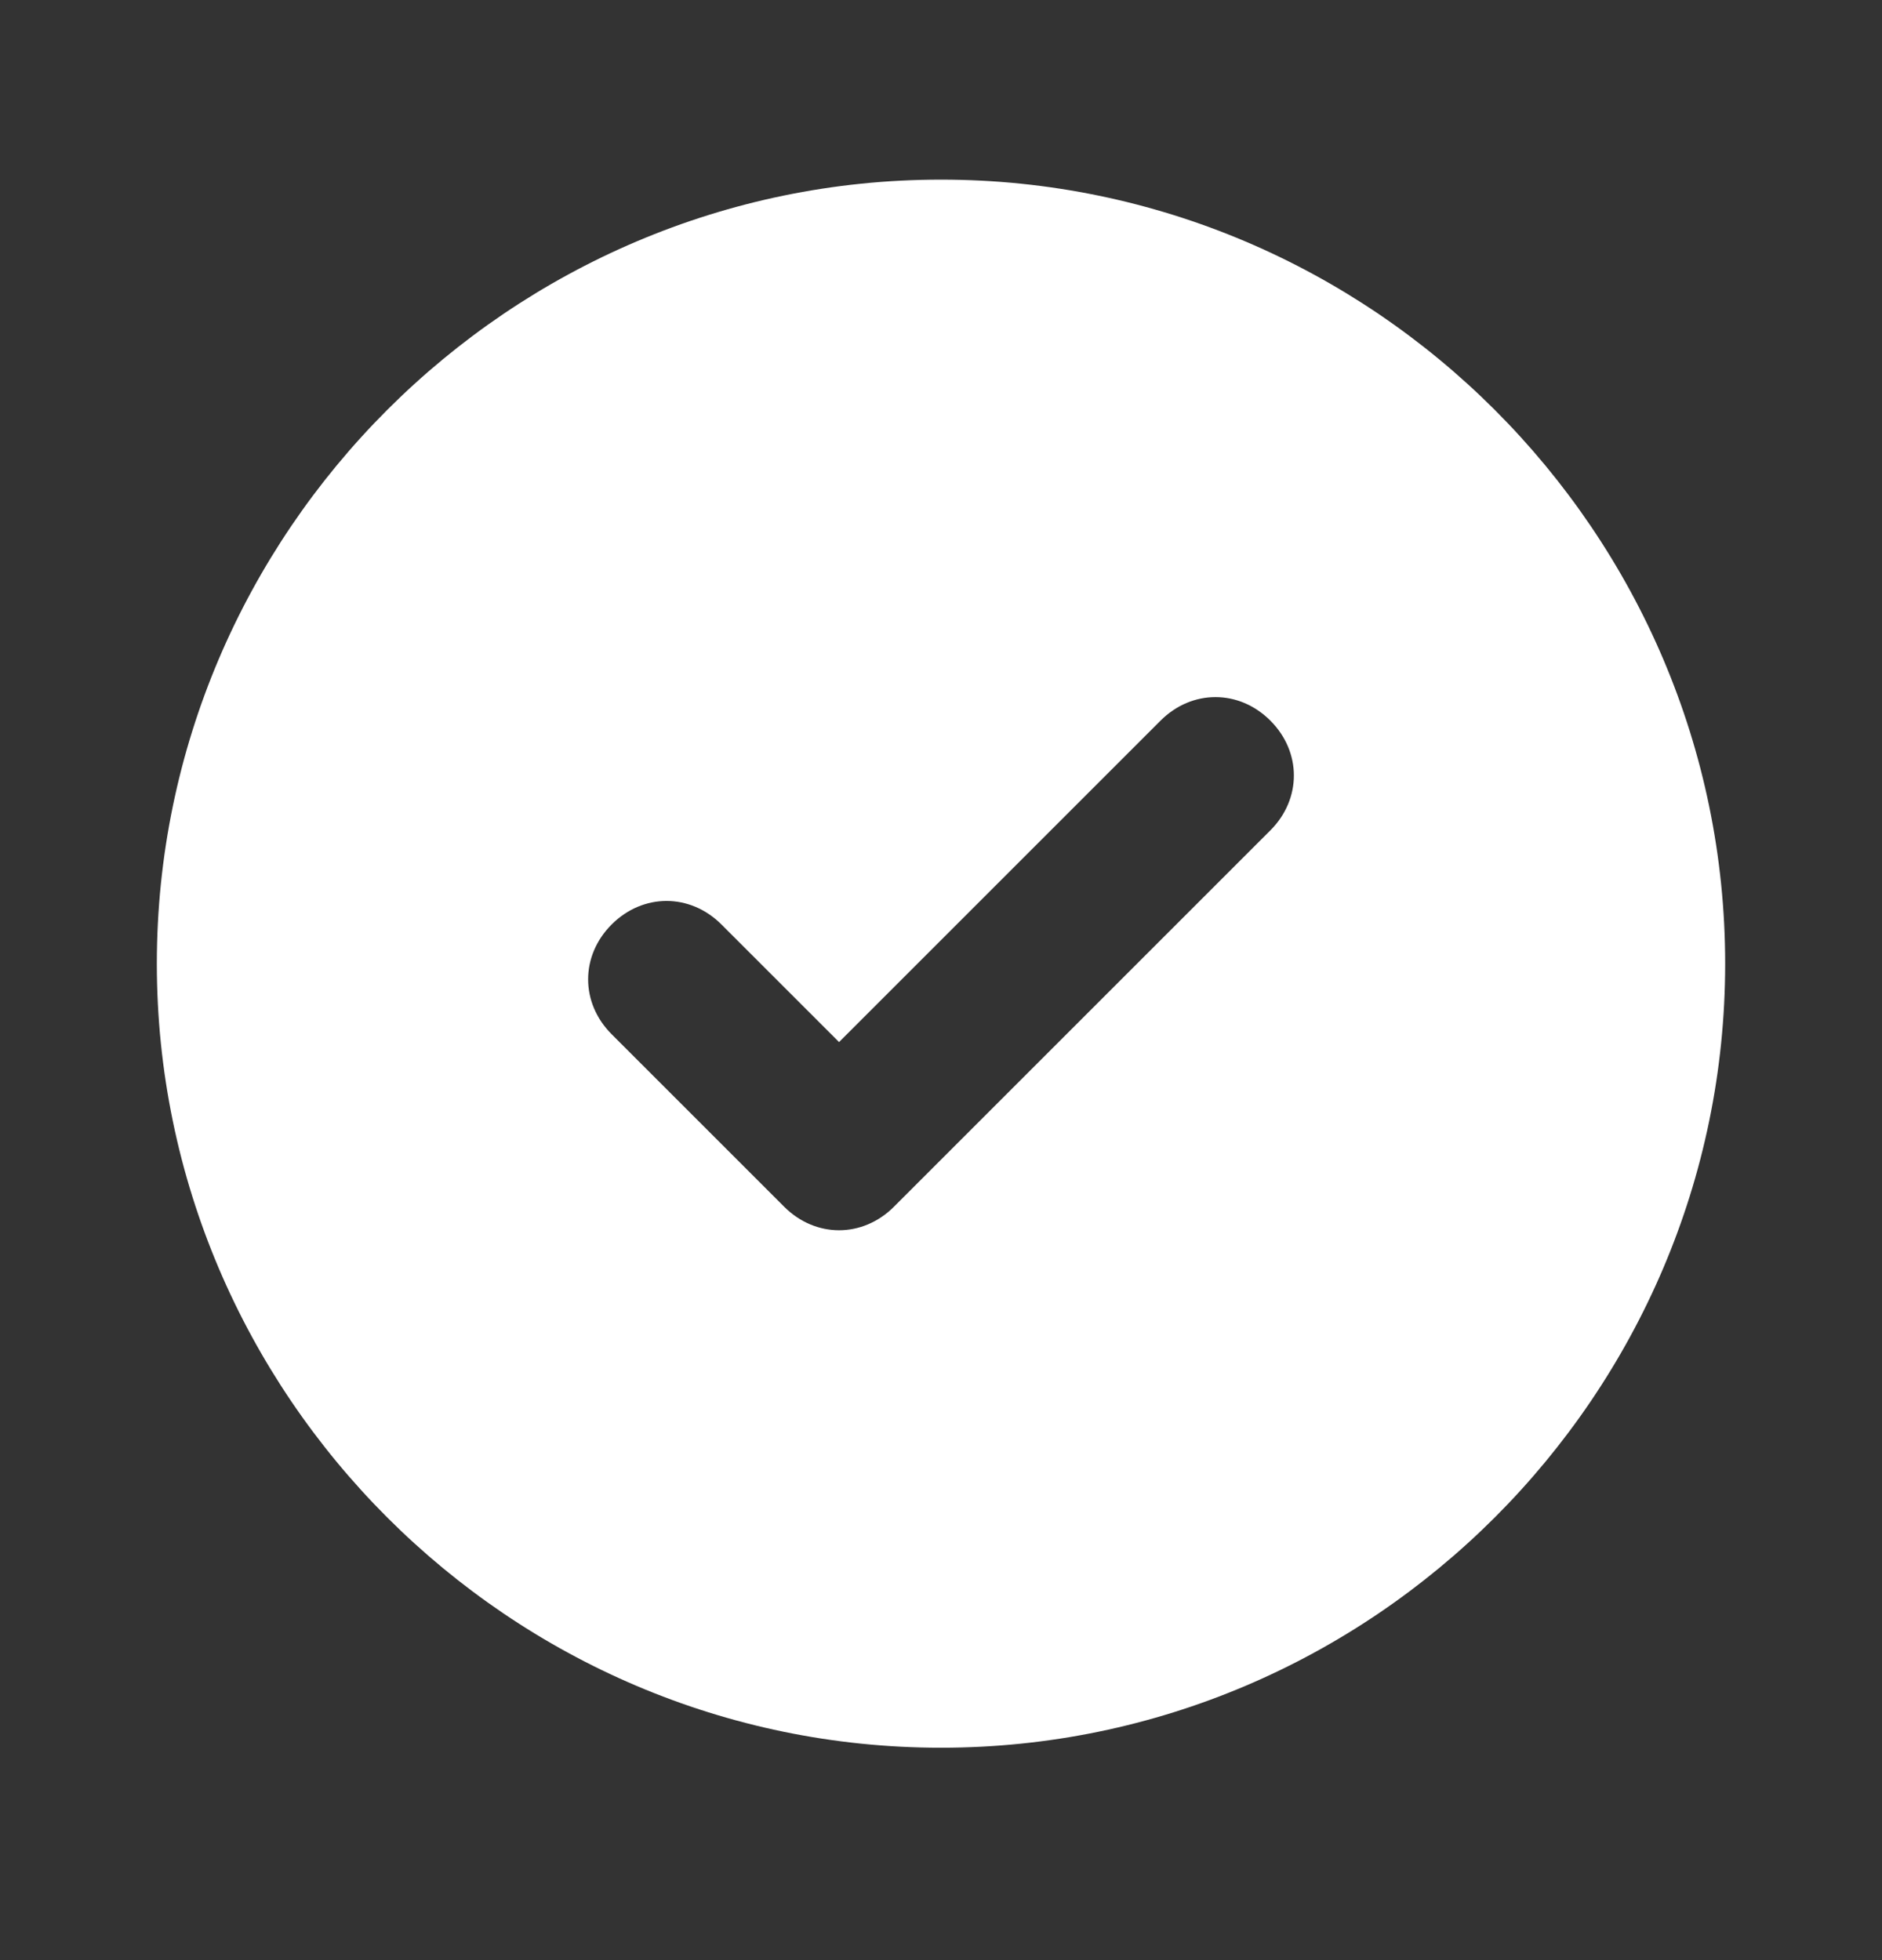 <svg width="24" height="25" viewBox="0 0 24 25" fill="none" xmlns="http://www.w3.org/2000/svg">
<rect x="0" y="0" width="24" height="25" fill="#333333" stroke="none"/>
<path d="M12 2.291C6.5 2.291 2 6.791 2 12.291C2 17.791 6.5 22.291 12 22.291C17.5 22.291 22 17.791 22 12.291C22 6.791 17.5 2.291 12 2.291ZM16.2 10.591L11.4 15.391C11 15.791 10.4 15.791 10 15.391L7.8 13.191C7.4 12.791 7.4 12.191 7.8 11.791C8.2 11.391 8.8 11.391 9.2 11.791L10.7 13.291L14.8 9.191C15.2 8.791 15.8 8.791 16.2 9.191C16.6 9.591 16.6 10.191 16.2 10.591Z" fill="white"/>
</svg>
